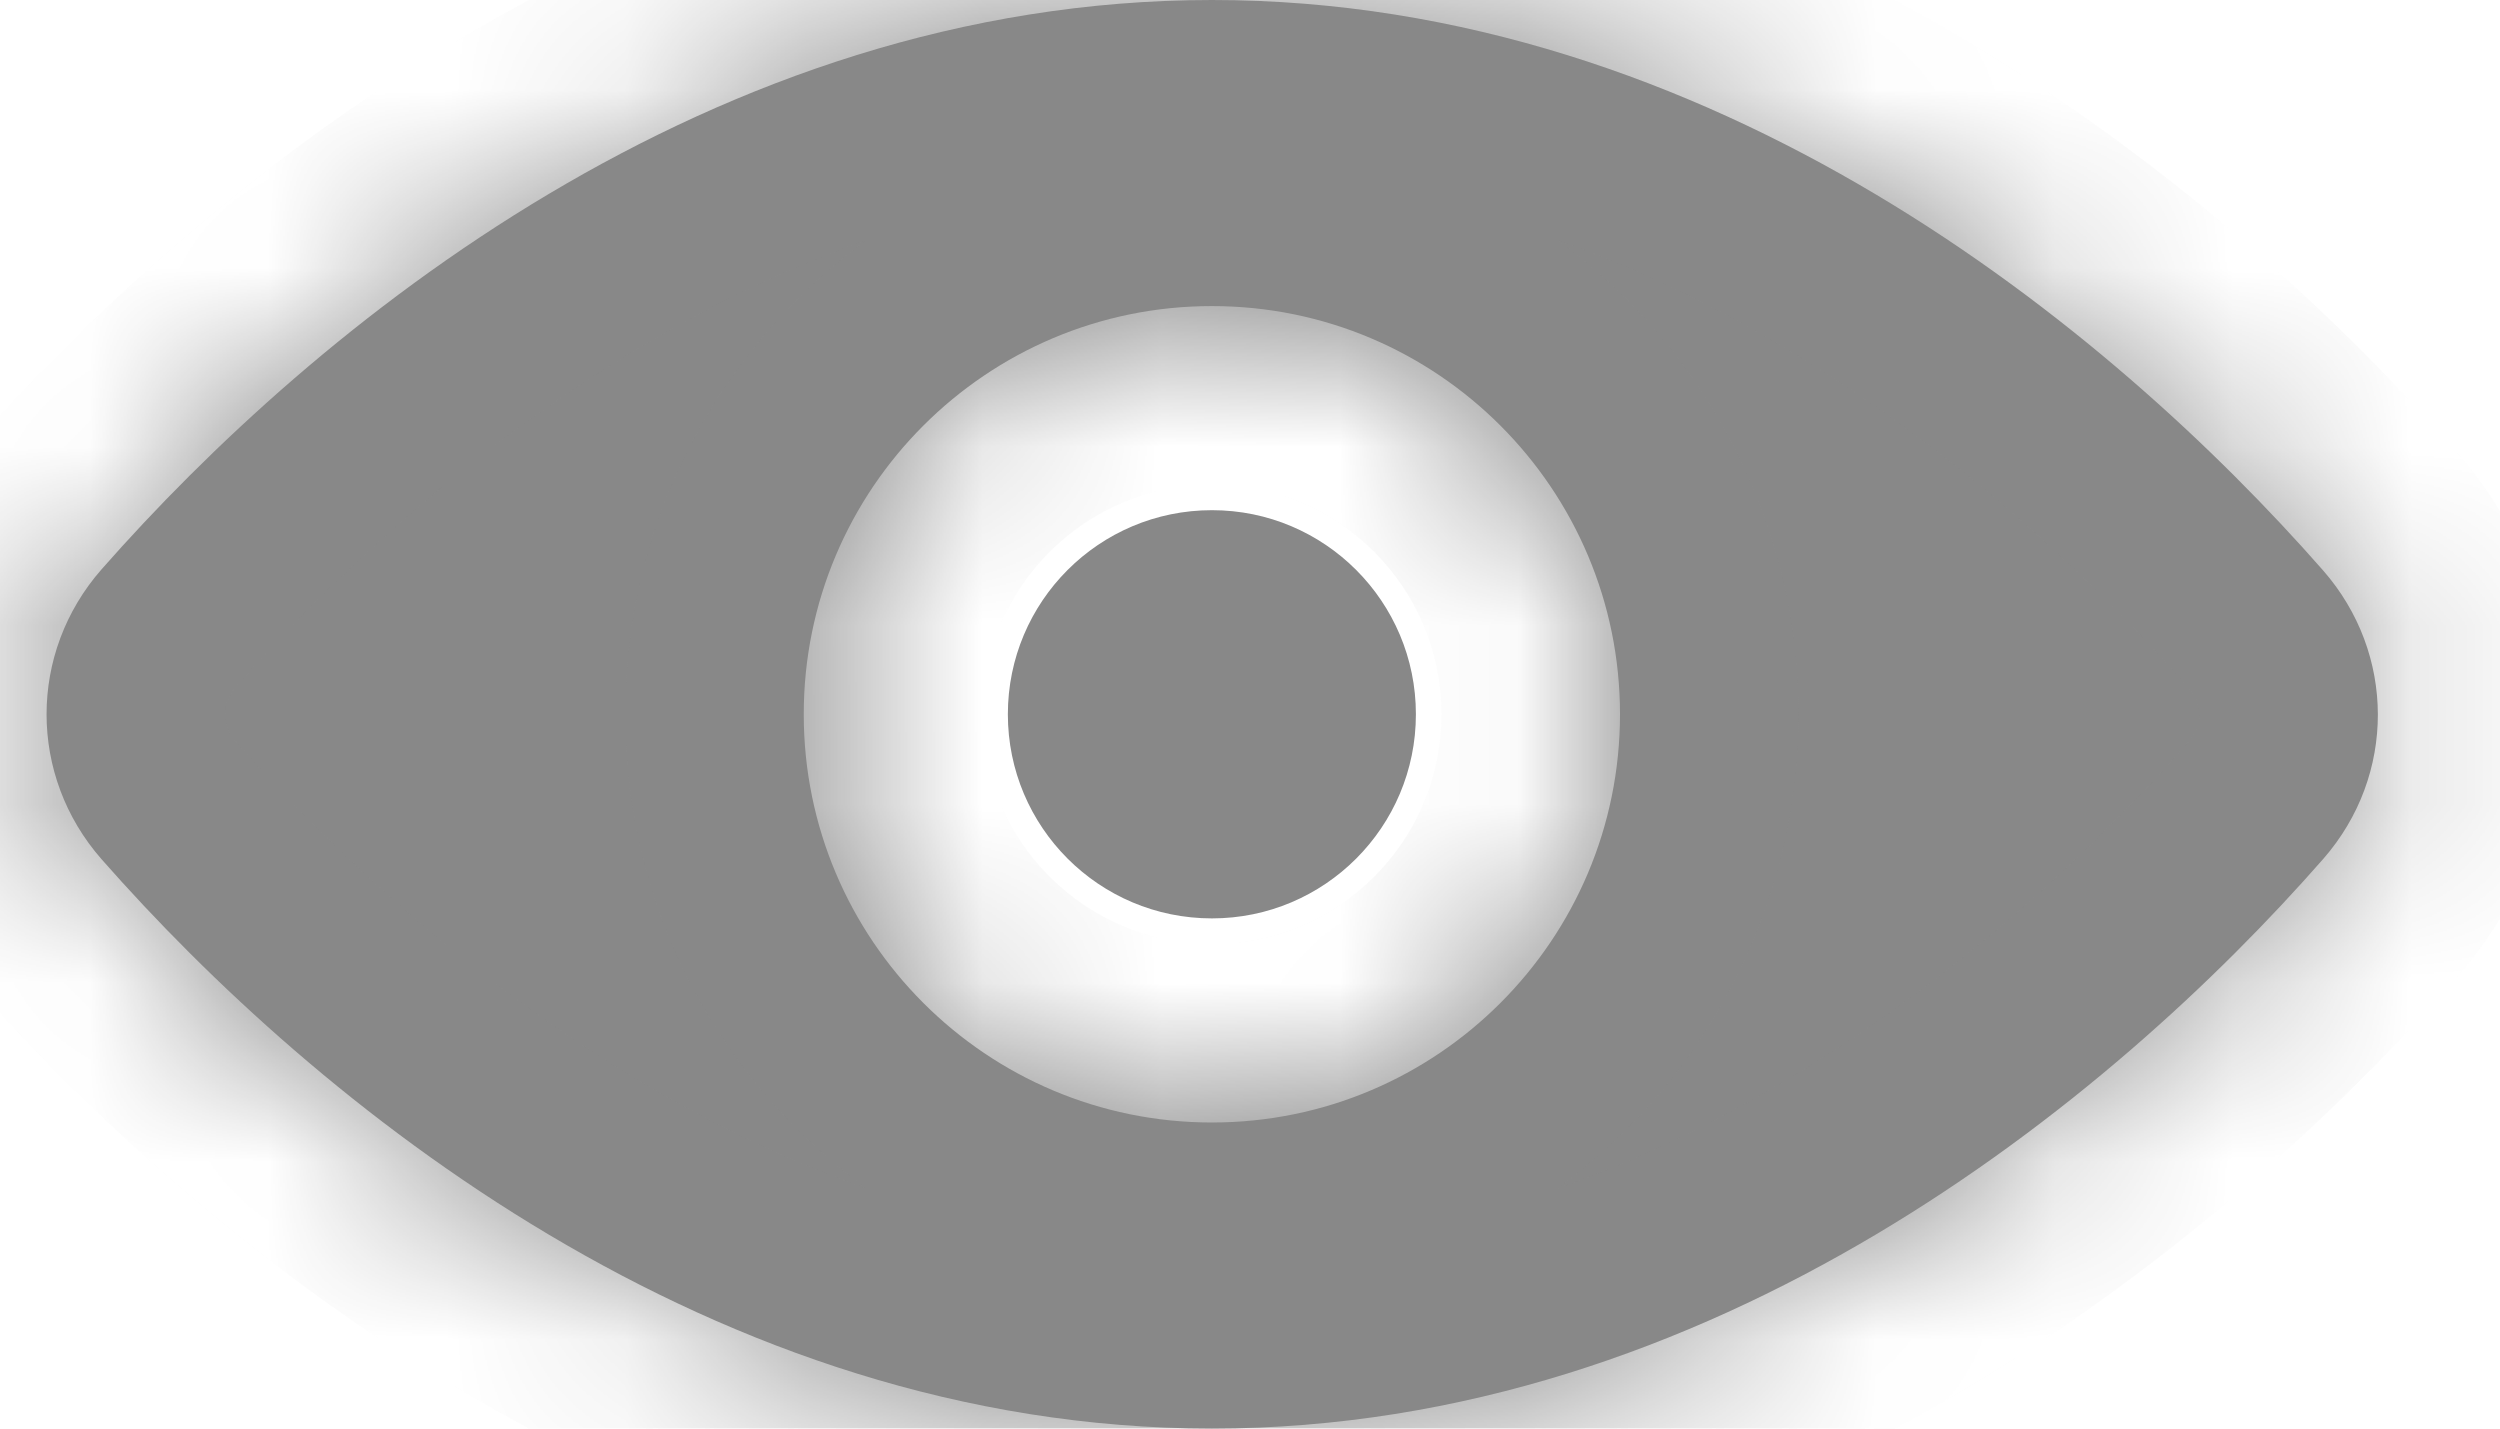 <svg xmlns="http://www.w3.org/2000/svg" width="14" height="8" viewBox="0 0 14 8" fill="none">
<rect width="13.573" height="8" fill="black" fill-opacity="0"/>
<mask id="path-1-inside-1" fill="white">
<path fill-rule="evenodd" clip-rule="evenodd" d="M0.569 3.188C0.158 3.656 0.158 4.344 0.569 4.812C1.762 6.168 3.984 8 6.787 8C9.592 8 11.823 6.165 13.011 4.809C13.419 4.342 13.417 3.659 13.009 3.194C11.818 1.837 9.593 0 6.787 0C3.984 0 1.762 1.832 0.569 3.188ZM6.787 1.714C5.524 1.714 4.501 2.738 4.501 4C4.501 5.262 5.524 6.286 6.787 6.286C8.049 6.286 9.072 5.262 9.072 4C9.072 2.738 8.049 1.714 6.787 1.714Z"/>
</mask>
<path fill-rule="evenodd" clip-rule="evenodd" d="M0.569 3.188C0.158 3.656 0.158 4.344 0.569 4.812C1.762 6.168 3.984 8 6.787 8C9.592 8 11.823 6.165 13.011 4.809C13.419 4.342 13.417 3.659 13.009 3.194C11.818 1.837 9.593 0 6.787 0C3.984 0 1.762 1.832 0.569 3.188ZM6.787 1.714C5.524 1.714 4.501 2.738 4.501 4C4.501 5.262 5.524 6.286 6.787 6.286C8.049 6.286 9.072 5.262 9.072 4C9.072 2.738 8.049 1.714 6.787 1.714Z" fill="#888888"/>
<path d="M0.569 4.812L1.32 4.152L1.32 4.152L0.569 4.812ZM0.569 3.188L1.32 3.848L1.32 3.848L0.569 3.188ZM13.011 4.809L13.764 5.467L13.764 5.467L13.011 4.809ZM13.009 3.194L13.76 2.534L13.76 2.534L13.009 3.194ZM1.32 4.152C1.241 4.061 1.241 3.939 1.32 3.848L-0.182 2.528C-0.925 3.373 -0.925 4.627 -0.182 5.472L1.32 4.152ZM6.787 7C4.414 7 2.444 5.43 1.32 4.152L-0.182 5.472C1.079 6.907 3.553 9 6.787 9V7ZM12.259 4.15C11.142 5.426 9.162 7 6.787 7V9C10.022 9 12.505 6.905 13.764 5.467L12.259 4.15ZM12.257 3.853C12.336 3.944 12.335 4.063 12.259 4.15L13.764 5.467C14.504 4.622 14.498 3.375 13.76 2.534L12.257 3.853ZM6.787 1C9.162 1 11.135 2.574 12.257 3.853L13.76 2.534C12.5 1.099 10.024 -1 6.787 -1V1ZM1.32 3.848C2.444 2.57 4.414 1 6.787 1V-1C3.553 -1 1.079 1.093 -0.182 2.528L1.32 3.848ZM5.501 4C5.501 3.29 6.077 2.714 6.787 2.714V0.714C4.972 0.714 3.501 2.185 3.501 4H5.501ZM6.787 5.286C6.077 5.286 5.501 4.71 5.501 4H3.501C3.501 5.815 4.972 7.286 6.787 7.286V5.286ZM8.072 4C8.072 4.71 7.497 5.286 6.787 5.286V7.286C8.601 7.286 10.072 5.815 10.072 4H8.072ZM6.787 2.714C7.497 2.714 8.072 3.29 8.072 4H10.072C10.072 2.185 8.601 0.714 6.787 0.714V2.714Z" fill="#888888" mask="url(#path-1-inside-1)"/>
<path d="M6.787 5.143C6.155 5.143 5.644 4.631 5.644 4C5.644 3.369 6.155 2.857 6.787 2.857C7.418 2.857 7.929 3.369 7.929 4C7.929 4.631 7.418 5.143 6.787 5.143Z" fill="#888888"/>
</svg>